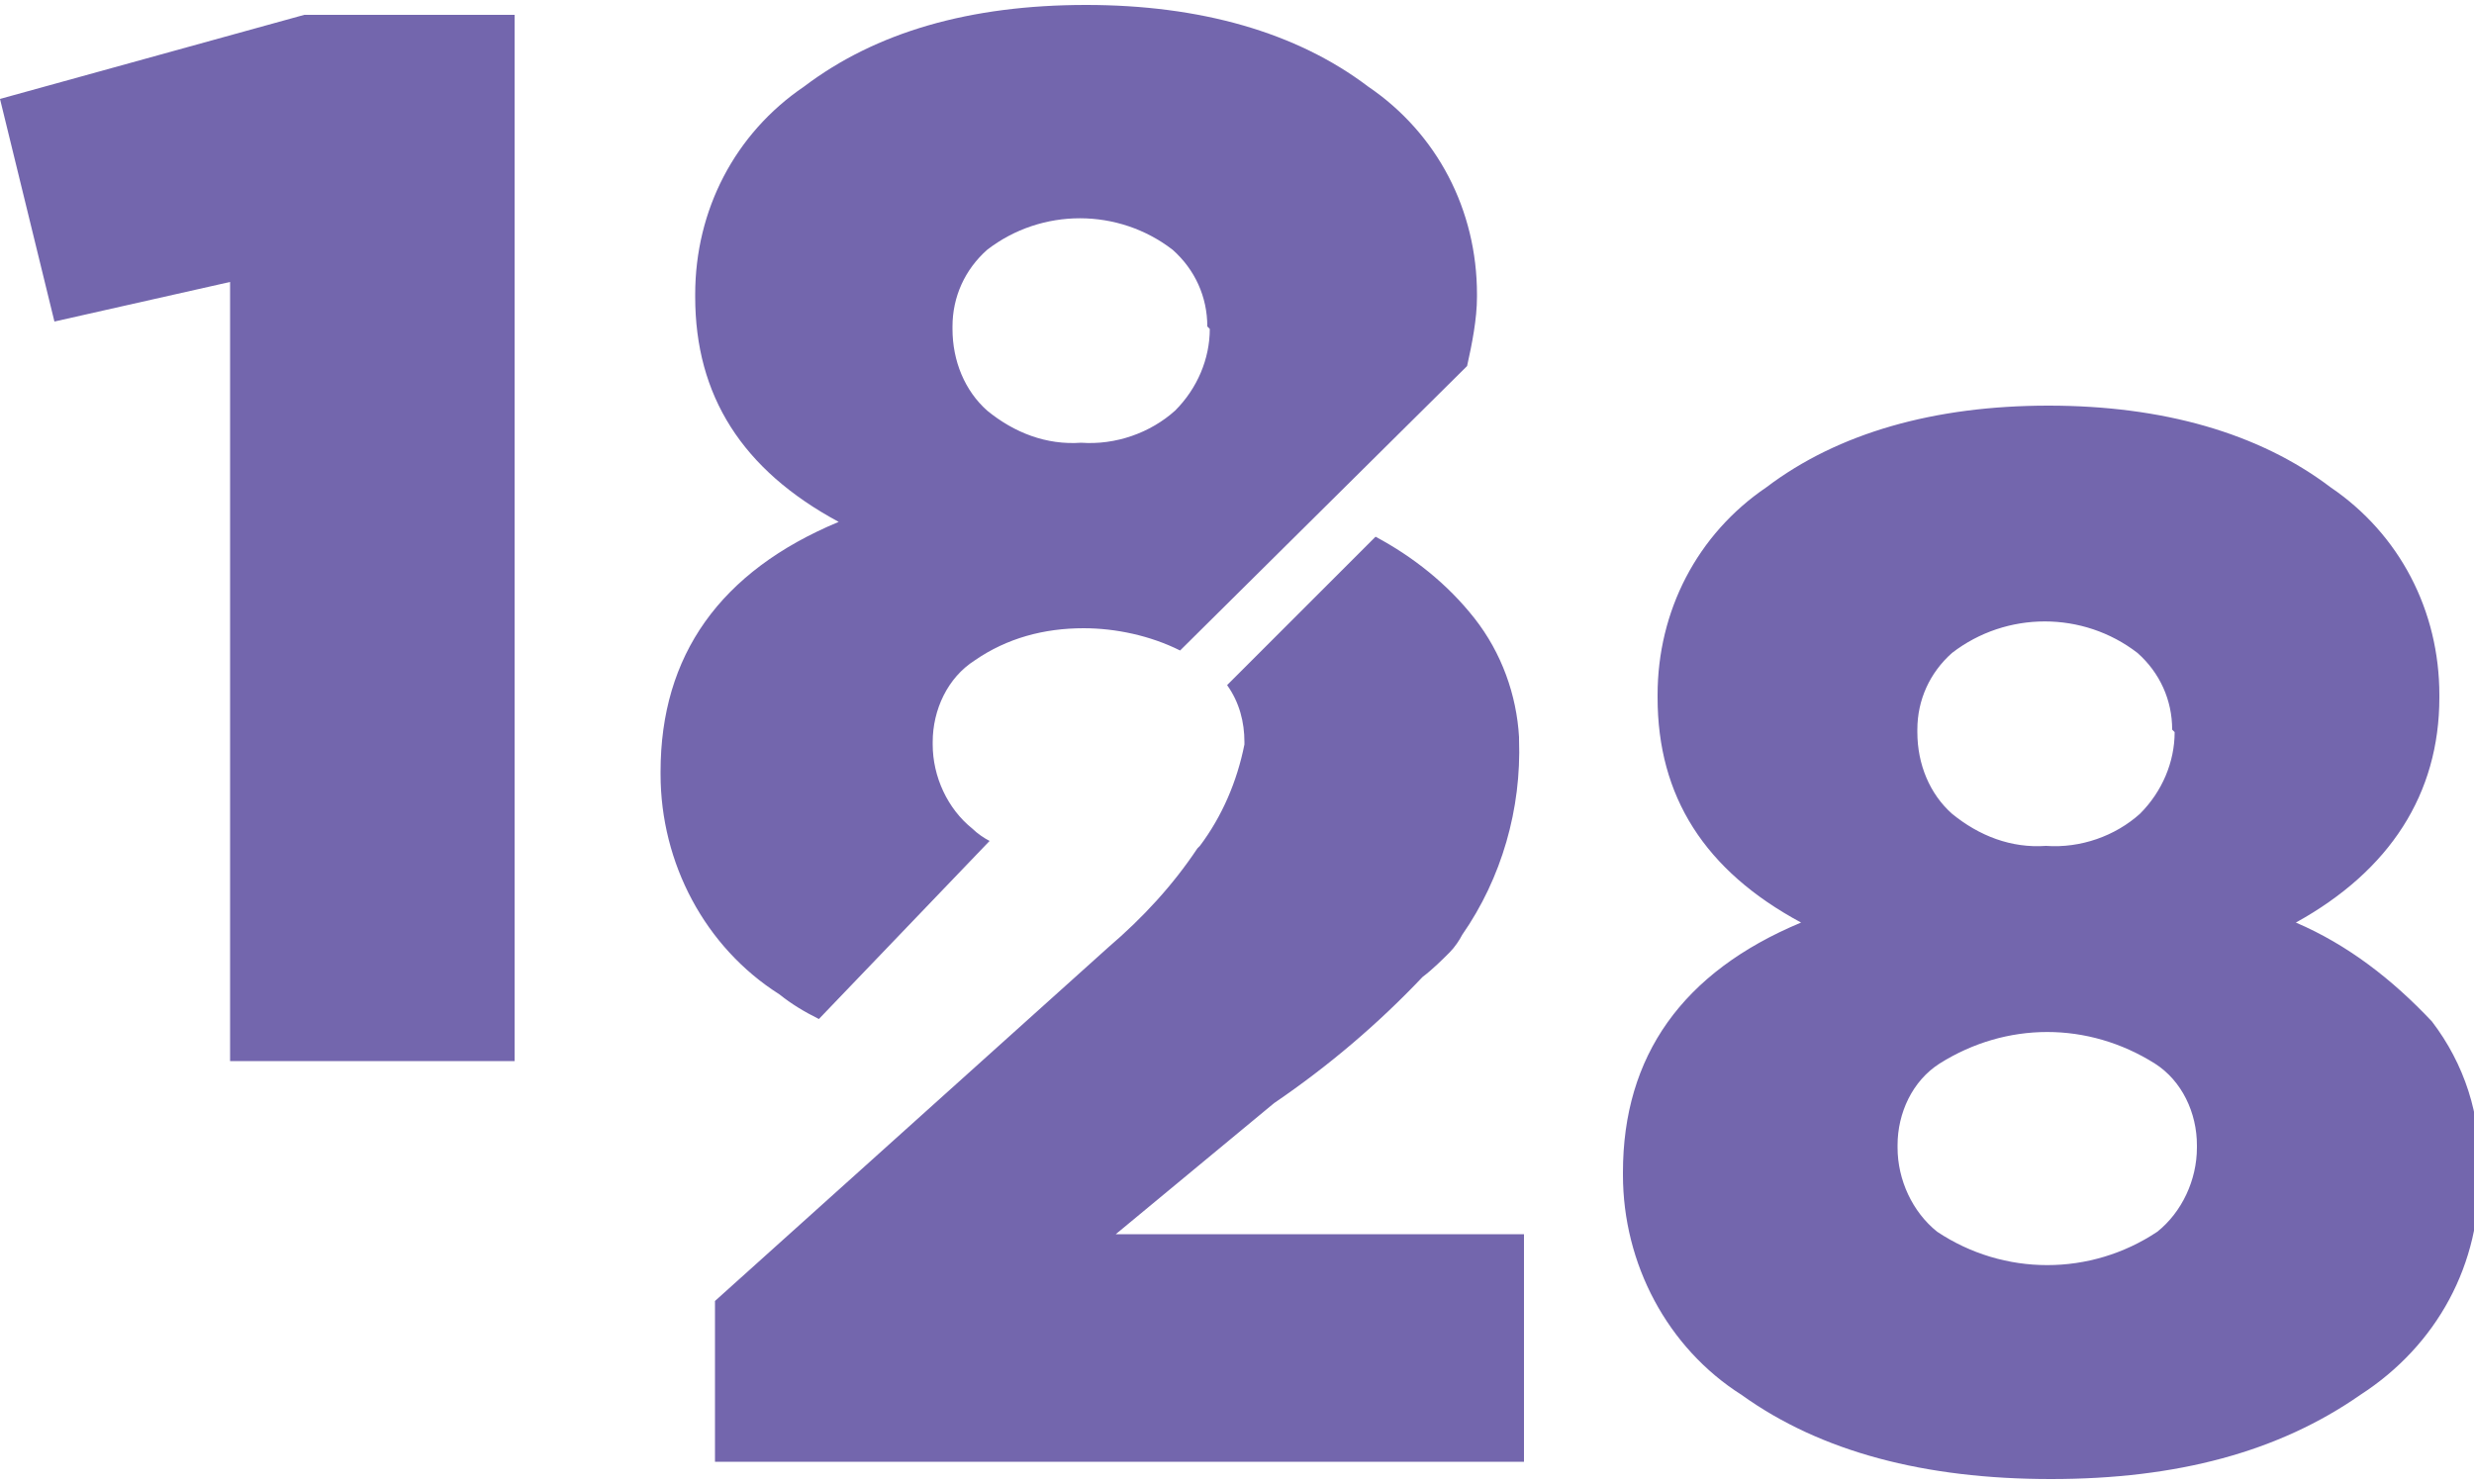 <?xml version="1.0" encoding="utf-8"?>
<!-- Generator: Adobe Illustrator 26.2.1, SVG Export Plug-In . SVG Version: 6.00 Build 0)  -->
<svg version="1.1" id="Laag_1" xmlns="http://www.w3.org/2000/svg" xmlns:xlink="http://www.w3.org/1999/xlink" x="0px" y="0px"
	 width="100px" height="60px" viewBox="0 0 100 60" style="enable-background:new 0 0 100 60;" xml:space="preserve">
<style type="text/css">
	.st0{fill:#7366AD;}
</style>
<path id="Path_34" class="st0" d="M9.3,42.9h11.5V0.6h-8.5L0,4l2.2,9l7.1-1.6L9.3,42.9z M48.9,13.3c0,1.2-0.5,2.4-1.4,3.3
	c-1,0.9-2.4,1.4-3.8,1.3c-1.4,0.1-2.7-0.4-3.8-1.3c-0.9-0.8-1.4-2-1.4-3.3v-0.1c0-1.2,0.5-2.3,1.4-3.1c2.2-1.7,5.3-1.7,7.5,0
	c0.9,0.8,1.4,1.9,1.4,3.1L48.9,13.3z M59.3,14.8c0.2-0.9,0.4-1.9,0.4-2.8v-0.1c0-3.4-1.6-6.5-4.4-8.4c-2.9-2.2-6.8-3.3-11.4-3.3
	c-4.7,0-8.5,1.1-11.4,3.3c-2.8,1.9-4.4,5-4.4,8.4V12c0,4,1.9,7,5.8,9.1c-4.8,2-7.2,5.4-7.2,10.1v0.1c0,3.6,1.8,7,4.8,8.9
	c0.5,0.4,1,0.7,1.6,1L40,34c-0.2-0.1-0.5-0.3-0.7-0.5c-1-0.8-1.6-2.1-1.6-3.4V30c0-1.3,0.6-2.6,1.7-3.3c1.3-0.9,2.8-1.3,4.4-1.3
	c1.3,0,2.7,0.3,3.9,0.9L59.3,14.8z M28.9,59.1h32.7v-9.2H45.1l6.4-5.3c2.2-1.5,4.2-3.2,6-5.1c0.4-0.3,0.8-0.7,1.1-1
	c0.2-0.2,0.4-0.5,0.5-0.7c1.6-2.3,2.4-5.1,2.3-7.9v-0.1c-0.1-1.7-0.7-3.4-1.8-4.8c-1.1-1.4-2.5-2.5-4-3.3l-6,6
	c0.5,0.7,0.7,1.5,0.7,2.3v0.1c-0.3,1.5-0.9,2.9-1.8,4.1l0,0c0,0-0.1,0.1-0.1,0.1c-1,1.5-2.2,2.8-3.6,4L28.9,52.6L28.9,59.1z
	 M88.8,46.4c0,1.3-0.6,2.6-1.6,3.4c-2.7,1.8-6.2,1.8-8.9,0c-1-0.8-1.6-2.1-1.6-3.4v-0.1c0-1.3,0.6-2.6,1.7-3.3c2.7-1.7,6-1.7,8.7,0
	c1.1,0.7,1.7,2,1.7,3.3L88.8,46.4z M87.9,29.6c0,1.2-0.5,2.4-1.4,3.3c-1,0.9-2.4,1.4-3.8,1.3c-1.4,0.1-2.7-0.4-3.8-1.3
	c-0.9-0.8-1.4-2-1.4-3.3v-0.1c0-1.2,0.5-2.3,1.4-3.1c2.2-1.7,5.3-1.7,7.5,0c0.9,0.8,1.4,1.9,1.4,3.1L87.9,29.6z M92.8,37.3
	c3.8-2.1,5.8-5.2,5.8-9.1v-0.1c0-3.4-1.6-6.5-4.4-8.4c-2.9-2.2-6.8-3.3-11.4-3.3s-8.5,1.1-11.4,3.3c-2.8,1.9-4.4,5-4.4,8.4v0.1
	c0,4,1.9,7,5.8,9.1c-4.8,2-7.2,5.4-7.2,10.1v0.1c0,3.6,1.8,7,4.8,8.9c3.2,2.3,7.4,3.4,12.5,3.4s9.2-1.1,12.5-3.4
	c3.1-2,4.9-5.3,4.8-9v-0.1c0.1-2.2-0.6-4.3-1.9-6C96.7,39.6,94.9,38.2,92.8,37.3"/>
</svg>
